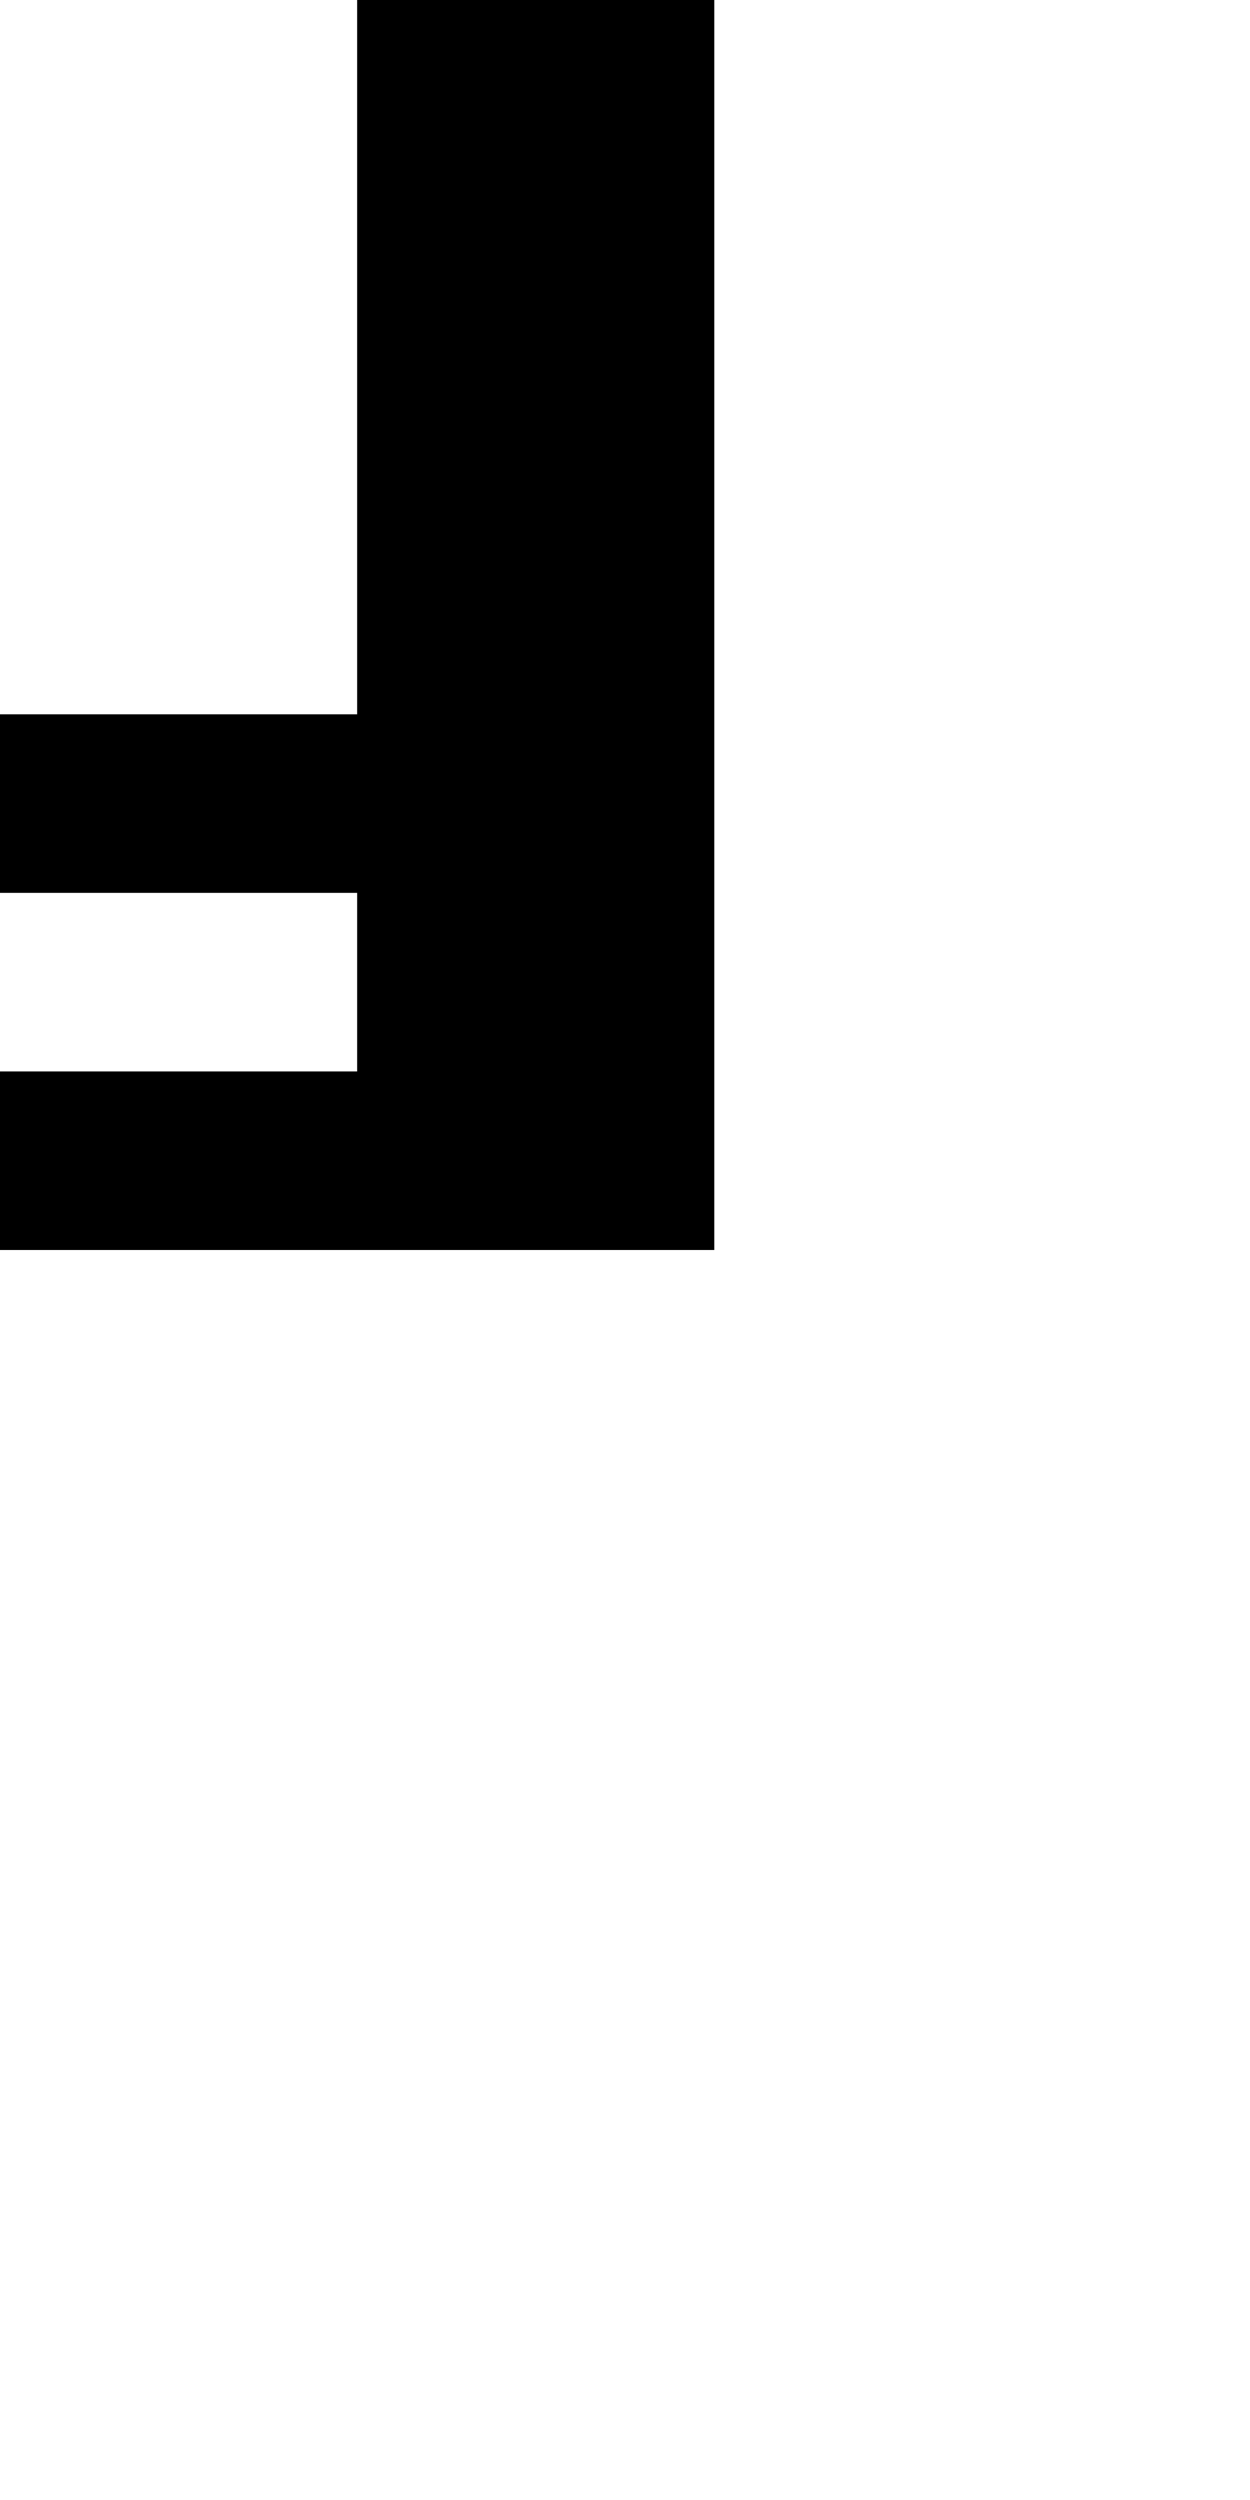 <?xml version="1.0" standalone="no"?>
<!DOCTYPE svg PUBLIC "-//W3C//DTD SVG 20010904//EN"
 "http://www.w3.org/TR/2001/REC-SVG-20010904/DTD/svg10.dtd">
<svg version="1.0" xmlns="http://www.w3.org/2000/svg"
 width="28pt" height="56pt" viewBox="0 0 28 56"
 preserveAspectRatio="xMidYMid meet">
<g transform="translate(0,56) scale(1,-1)"
fill="#000000" stroke="none">
<path d="M8 48 l0 -8 -4 0 -4 0 0 -2 0 -2 4 0 4 0 0 -2 0 -2 -4 0 -4 0 0 -2 0
-2 8 0 8 0 0 14 0 14 -4 0 -4 0 0 -8z"/>
</g>
</svg>
